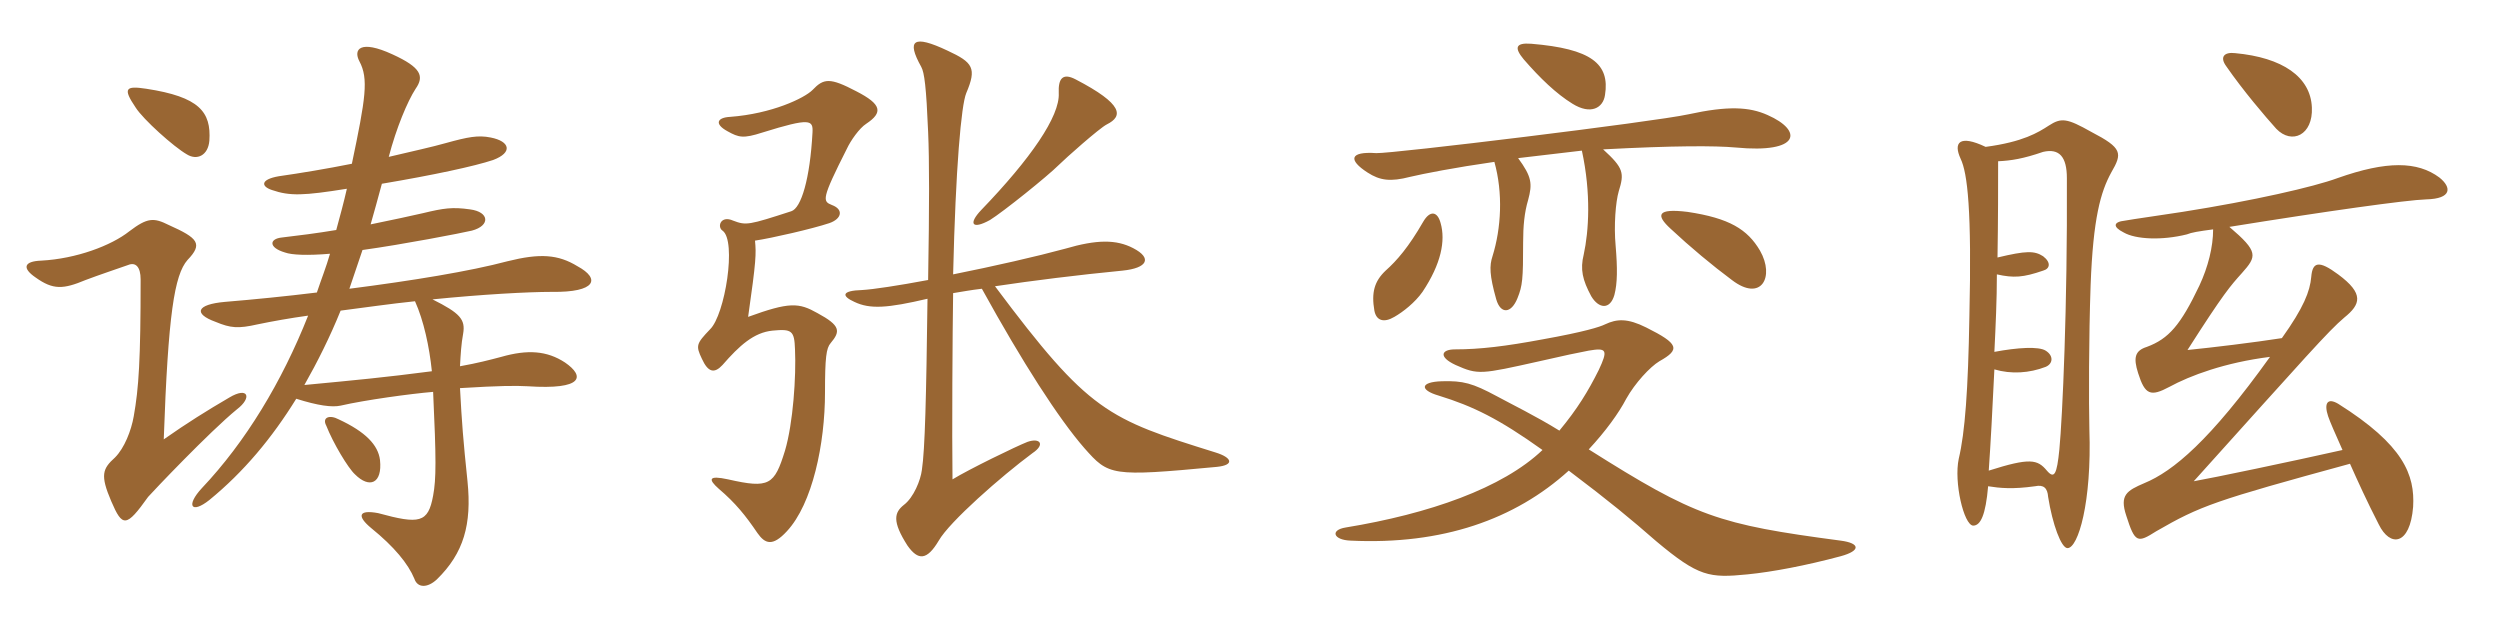 <svg xmlns="http://www.w3.org/2000/svg" xmlns:xlink="http://www.w3.org/1999/xlink" width="600" height="150"><path fill="#996633" padding="10" d="M56.85 98.25C60.60 95.40 59.55 92.70 55.05 95.40C49.65 98.55 44.85 101.55 39.30 105.45C40.35 75.45 41.85 66 45 62.40C48.75 58.50 47.55 57.15 40.50 54C36.90 52.20 35.40 52.20 31.05 55.50C26.70 58.95 18.30 62.10 9.90 62.55C5.70 62.70 5.25 64.35 8.55 66.60C12.75 69.60 15.15 69.45 20.55 67.20C23.70 66 28.20 64.50 30.75 63.60C32.55 62.85 33.75 64.05 33.75 67.05C33.75 86.40 33.30 93.15 32.10 99.90C31.50 103.35 29.85 107.55 27.60 109.80C24.60 112.50 24 114 26.70 120.30C29.40 126.60 30.30 126.60 35.55 119.25C36.60 118.05 50.25 103.65 56.85 98.25ZM50.25 33.75C50.70 26.85 47.85 23.25 35.10 21.30C30.15 20.55 29.40 21.15 32.55 25.80C34.35 28.65 41.70 35.25 44.85 37.05C47.25 38.55 49.95 37.35 50.25 33.75ZM91.20 110.40C90.75 106.80 87.75 103.65 81.30 100.65C79.05 99.45 77.25 100.20 78.30 102.15C79.95 106.35 83.55 112.35 85.20 113.85C88.65 117.30 91.80 116.10 91.20 110.40ZM81.75 74.55C87.60 73.80 93.75 72.90 99.60 72.30C101.70 76.95 103.05 83.25 103.65 89.10C92.10 90.60 85.65 91.20 73.05 92.40C76.20 86.85 79.20 80.85 81.75 74.55ZM83.25 45.30C82.50 48.60 81.60 51.90 80.70 55.20C76.20 55.95 71.55 56.55 67.65 57C64.65 57.30 64.35 59.40 68.40 60.60C70.05 61.20 73.80 61.35 79.20 60.90C78.30 64.05 77.10 67.05 76.05 70.20C68.70 71.10 61.20 71.85 54 72.45C47.10 73.05 46.35 75.30 51.75 77.25C55.35 78.75 57.15 78.90 61.80 77.85C65.40 77.10 69.60 76.35 73.95 75.75C67.65 91.65 58.95 106.05 48.45 117.15C44.55 121.35 45.90 123.45 50.25 120C58.50 113.25 65.25 105.15 71.10 95.70C76.35 97.35 79.65 97.80 81.75 97.35C87.60 96 98.55 94.50 103.95 94.05C104.70 110.25 104.70 114.90 103.95 118.95C102.75 125.55 100.65 125.85 90.75 123.15C85.95 122.25 85.65 123.90 89.10 126.75C94.65 131.25 97.95 135.30 99.45 138.90C100.20 141.15 102.60 141.15 104.85 139.05C111.30 132.75 113.25 125.85 112.20 115.50C111.15 105.45 110.85 101.55 110.40 93.15C120.15 92.55 123.75 92.55 126.60 92.70C140.10 93.60 140.40 90.30 135.60 87C131.25 84.15 126.60 83.85 120.30 85.65C117.45 86.40 114.60 87.15 110.40 87.90C110.55 85.05 110.70 82.50 111.15 80.10C111.75 76.65 110.40 75.15 103.80 71.85C115.80 70.65 126.60 70.05 132.45 70.05C143.10 70.20 144.15 66.90 138.60 63.90C133.95 61.05 129.60 60.75 121.80 62.70C112.80 65.10 99 67.35 83.85 69.30C84.90 66.15 85.95 63.15 87 60C96.75 58.65 110.70 55.95 113.25 55.35C117.75 54.15 117.45 50.85 112.80 50.25C108.60 49.65 106.50 49.95 101.55 51.15C98.85 51.75 94.20 52.80 88.95 53.85C89.85 50.70 90.60 48 91.65 44.10C104.10 42 113.85 39.90 118.35 38.40C123.15 36.60 122.40 33.90 117.75 33C114.75 32.40 112.35 32.85 106.95 34.35C103.80 35.25 99 36.30 93.30 37.65C95.10 30.75 97.80 24.30 99.75 21.30C101.85 18.30 101.10 16.20 94.20 13.05C86.40 9.45 84.75 11.85 86.25 14.70C88.50 18.90 87.75 23.55 84.45 39.30C78.45 40.50 72.15 41.55 66.90 42.30C62.55 43.05 62.55 44.70 65.25 45.60C69.60 47.10 72.90 46.95 83.25 45.30ZM265.65 29.85C269.55 27.90 269.70 25.05 258.15 19.05C255 17.40 253.95 18.90 254.10 22.35C254.40 27.90 247.35 38.10 235.50 50.40C232.35 53.70 233.25 55.20 237.60 52.80C240.75 50.85 251.40 42.30 254.10 39.60C255.60 38.10 263.85 30.75 265.65 29.85ZM292.05 112.05C296.40 111.60 295.65 109.80 291.75 108.60C265.80 100.50 261.45 99 238.80 68.70C247.80 67.35 258.60 66 269.40 64.95C275.40 64.35 276.60 61.95 271.95 59.55C267.90 57.45 263.25 57.45 255.60 59.70C249 61.50 238.50 63.90 228.75 65.85C229.35 40.20 230.70 25.20 231.90 22.35C234.45 16.35 233.55 15 227.40 12.15C219.15 8.25 217.50 9.60 221.10 16.05C221.85 17.40 222.30 20.85 222.75 31.65C223.05 38.55 223.05 49.20 222.75 67.20C215.55 68.55 209.55 69.45 207 69.60C201.75 69.75 202.05 71.10 205.05 72.45C208.80 74.25 213 73.95 222.60 71.70C222.30 95.25 222 107.85 221.25 112.80C220.95 115.20 219.30 119.40 216.90 121.20C214.65 123 214.05 125.10 217.80 130.95C220.35 134.55 222.45 134.55 225.30 129.75C227.85 125.25 240.30 114.30 247.80 108.75C250.95 106.65 249.60 105 246.60 106.05C243.90 107.10 232.50 112.65 228.60 115.05C228.45 103.95 228.60 79.65 228.75 70.35C230.70 70.05 232.95 69.60 235.65 69.30C245.40 87 254.10 100.50 260.25 107.55C266.10 114.15 266.55 114.45 292.05 112.05ZM207.90 29.70C211.95 27 211.65 25.05 205.50 21.90C199.20 18.60 197.70 18.75 195 21.60C193.05 23.55 185.25 27.30 175.20 28.05C172.20 28.20 171.30 29.70 174.60 31.50C177.30 33 178.35 33.30 183 31.80C194.55 28.20 195.15 28.80 195 31.80C194.40 42.90 192.30 49.95 189.90 50.70C179.70 54 179.10 54.15 175.95 52.95C172.95 51.60 172.05 54.45 173.40 55.35C176.85 57.75 174 75.60 170.40 79.05C167.10 82.50 166.95 82.95 168.45 86.10C169.95 89.40 171.45 89.70 173.40 87.60C177.45 82.95 180.90 79.80 185.40 79.35C190.05 78.90 190.65 79.35 190.80 83.85C191.10 90.30 190.35 101.55 188.40 108.15C185.85 116.40 184.65 117.30 174.75 115.05C169.95 114 169.95 115.05 172.50 117.30C176.55 120.75 178.95 123.75 181.80 127.95C183.60 130.50 185.40 131.25 188.85 127.50C195 120.90 198 106.50 198 94.20C198 85.80 198.30 83.55 199.35 82.35C201.75 79.50 201.75 78.15 196.20 75.15C191.70 72.60 189.45 72.45 179.55 76.05C181.50 62.40 181.50 60.90 181.20 57.75C185.25 57.15 195 54.90 199.05 53.55C202.05 52.50 202.50 50.25 199.65 49.20C197.40 48.30 197.10 47.85 203.25 35.70C204.15 33.75 206.25 30.75 207.90 29.70ZM385.20 22.80C386.40 15.30 381.90 11.70 367.50 10.50C363.60 10.20 363.45 11.55 365.70 14.25C369.60 18.75 373.50 22.50 377.40 24.90C381.75 27.60 384.75 25.95 385.20 22.80ZM424.20 27.60C419.85 25.65 414.75 25.35 405.15 27.45C396.90 29.25 334.05 36.90 330.30 36.75C323.85 36.30 323.55 38.40 328.20 41.40C331.20 43.35 333.75 43.65 338.40 42.45C341.55 41.70 349.20 40.20 358.65 38.85C360.75 46.35 360.30 54.75 358.20 61.50C357.45 63.75 357.45 66 359.10 71.85C360.15 75.45 362.70 75.30 364.20 71.55C365.40 68.55 365.55 67.05 365.55 58.20C365.55 54.30 365.85 51 366.75 48C367.80 44.10 367.65 42.45 364.35 37.95C369.45 37.35 374.55 36.75 379.65 36.15C381.90 46.50 381.30 55.50 380.10 61.05C379.20 64.65 379.80 67.20 381.90 71.10C383.70 74.10 386.40 74.40 387.45 70.80C388.20 67.95 388.20 64.35 387.75 58.95C387.30 54.15 387.75 48.45 388.50 45.90C389.85 41.55 389.70 40.35 384.75 35.85C401.70 34.95 411.60 34.95 416.55 35.40C432.15 36.90 432.75 31.35 424.20 27.60ZM422.40 60.15C419.40 55.05 415.05 52.35 405 50.85C397.65 49.95 397.35 51.60 400.95 54.90C405.60 59.25 411 63.75 415.65 67.20C422.70 72.60 426 66.45 422.40 60.15ZM345.75 53.55C345 50.70 343.20 50.40 341.55 53.25C338.10 59.25 335.25 62.55 332.55 64.95C329.85 67.50 329.10 70.20 329.85 74.55C330.30 76.95 332.10 77.55 334.65 76.05C336.75 74.85 339.60 72.60 341.40 70.05C345.90 63.30 346.95 57.75 345.75 53.55ZM441.75 133.50C446.70 132.15 446.40 130.35 441.75 129.75C412.35 125.85 406.95 124.05 381.30 107.85C385.35 103.50 388.50 99.15 390.30 95.70C392.40 91.95 396 88.05 398.25 86.70C403.35 83.85 402.90 82.50 395.10 78.60C390.60 76.35 388.05 76.50 385.20 77.85C384 78.45 380.25 79.65 370.20 81.45C361.35 83.10 355.20 83.85 349.20 83.85C345.90 83.85 345.15 85.65 349.35 87.60C354.75 90 355.35 89.85 369.45 86.70C375.30 85.35 378.90 84.60 381.30 84.15C385.65 83.40 385.95 84 383.70 88.80C381.15 93.90 378.60 98.10 374.25 103.35C368.70 99.90 362.55 96.90 359.25 95.10C353.40 91.95 351.15 91.35 346.05 91.50C340.80 91.65 340.65 93.60 345.30 94.95C353.55 97.50 359.70 100.50 370.20 108C360.60 117.15 343.05 123.30 322.95 126.60C319.20 127.20 319.95 129.60 324.15 129.75C346.20 130.80 363.60 124.65 376.50 112.95C386.25 120.30 391.50 124.65 397.50 129.90C407.70 138.45 410.25 138.75 419.40 137.85C425.40 137.25 433.35 135.75 441.75 133.50ZM554.85 25.80C554.55 18.45 547.80 13.80 536.40 12.75C533.85 12.45 532.65 13.65 534.30 15.90C538.35 21.75 543.60 27.90 546.30 30.90C550.05 34.80 555.15 32.40 554.85 25.80ZM506.70 41.40C509.40 36.75 509.40 35.55 501.90 31.65C496.05 28.35 494.70 28.20 491.70 30.15C489.15 31.80 485.55 34.05 476.55 35.25C470.25 32.25 468.75 34.20 470.55 38.10C472.20 41.55 473.25 50.40 472.65 76.05C472.35 93.60 471.60 103.80 470.10 110.10C468.90 115.65 471.30 126 473.55 126.15C475.35 126.15 476.55 123.60 477.15 116.70C480 117.15 483 117.45 488.40 116.70C490.50 116.25 491.40 117.15 491.55 119.25C492.60 125.85 494.70 131.55 496.20 131.55C498.75 131.55 502.05 120.60 501.45 103.05C501.30 96.75 501.30 81 501.75 68.40C502.35 52.35 504.15 46.05 506.70 41.40ZM585.45 42.60C580.20 38.70 572.85 38.55 561 42.75C555.30 44.85 540.90 48.15 523.80 50.85C520.05 51.45 511.50 52.65 510 52.95C507.15 53.25 507 54.45 509.70 55.80C512.55 57.45 518.85 57.75 524.85 56.25C525.90 55.80 527.70 55.50 531.15 55.05C531.15 59.25 529.95 64.05 527.85 68.55C523.35 78 520.50 81.30 515.25 83.25C512.40 84.15 511.95 85.80 513.15 89.55C514.80 94.80 516.15 95.25 520.65 92.85C525.60 90.15 534 87 544.80 85.65C530.40 105.75 521.55 113.10 514.65 115.95C510.45 117.75 508.65 118.80 510.30 123.75C512.40 130.35 513 130.35 517.50 127.50C528.15 121.35 531.60 120.15 564 111.30C565.80 115.35 568.05 120.30 570.90 125.85C573.60 131.40 578.40 130.95 579.15 121.65C579.60 114 576.90 106.80 561.15 96.90C558.60 95.40 557.70 96.75 558.75 99.90C559.20 101.25 560.40 103.95 562.20 108C550.20 110.70 530.85 114.75 526.50 115.50C553.65 85.35 558.75 79.50 562.65 76.20C566.55 73.05 567.45 70.50 561.15 65.85C556.50 62.40 555 62.85 554.70 66.45C554.40 69.90 552.90 73.80 547.65 81.15C540.90 82.20 531 83.40 525 84C533.70 70.35 535.35 68.55 538.05 65.55C541.65 61.50 542.10 60.45 535.05 54.45C558.30 50.70 577.50 48 582.30 47.85C588.45 47.70 588.45 45 585.45 42.60ZM496.05 42.75C496.20 73.65 495 99.90 494.25 107.85C493.65 113.85 493.05 115.05 491.25 112.95C489 110.25 487.20 109.80 477.30 112.95C477.75 106.50 478.20 98.10 478.65 88.65C482.70 89.85 487.05 89.55 490.95 88.05C492.75 87.30 492.90 85.35 490.95 84.15C489.30 83.10 484.20 83.40 478.65 84.45C478.95 78.30 479.25 72 479.25 65.85C483.30 66.75 485.55 66.60 490.35 64.95C492 64.50 492.30 63 490.35 61.50C488.25 60.15 486.30 60.15 479.40 61.80C479.55 52.95 479.55 44.40 479.55 38.70C482.70 38.55 485.55 38.10 490.35 36.45C494.25 35.55 496.05 37.65 496.05 42.75Z"/></svg>